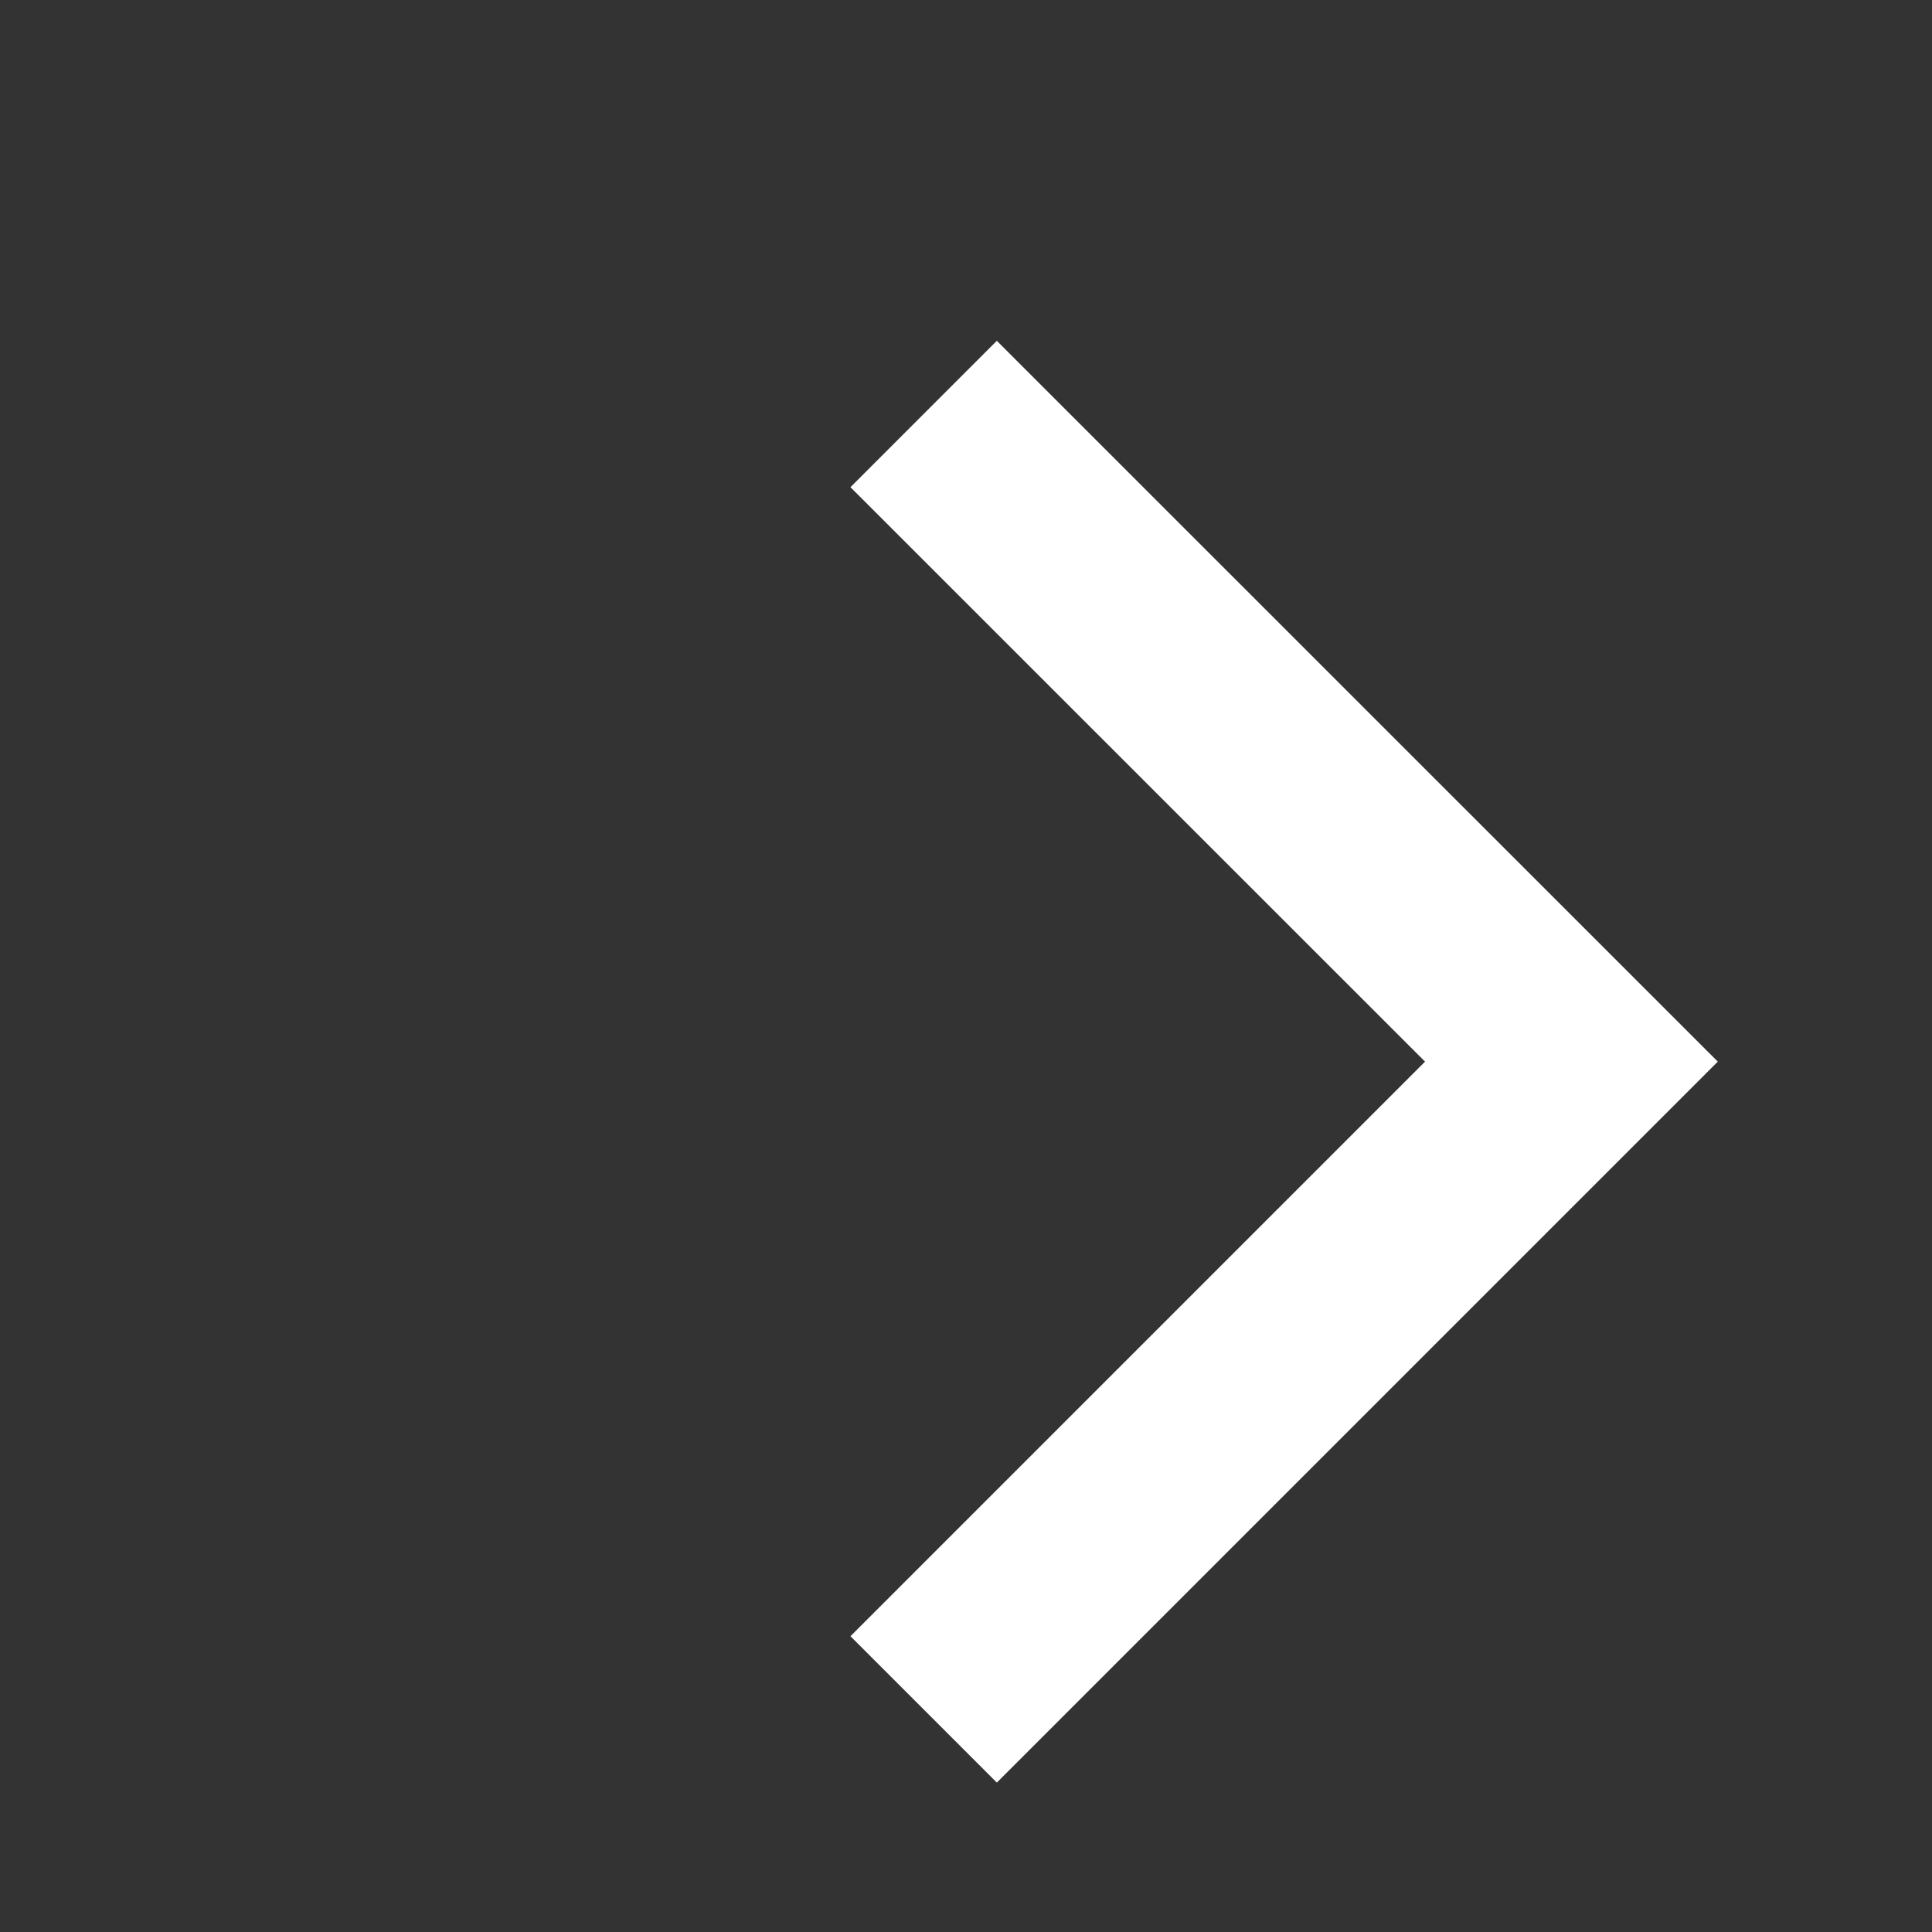 <svg xmlns="http://www.w3.org/2000/svg" width="14" height="14" viewBox="0 0 14 14"><rect x="0" y="0" width="14" height="14" fill="#333333" stroke="none"/><path d="M0 0h14v14H0z" fill="none"/><path d="M6.693 3l4.694 4.693-4.694 4.694" data-name="그룹 19" stroke="#fff" stroke-width="1.5" fill="none"/></svg>